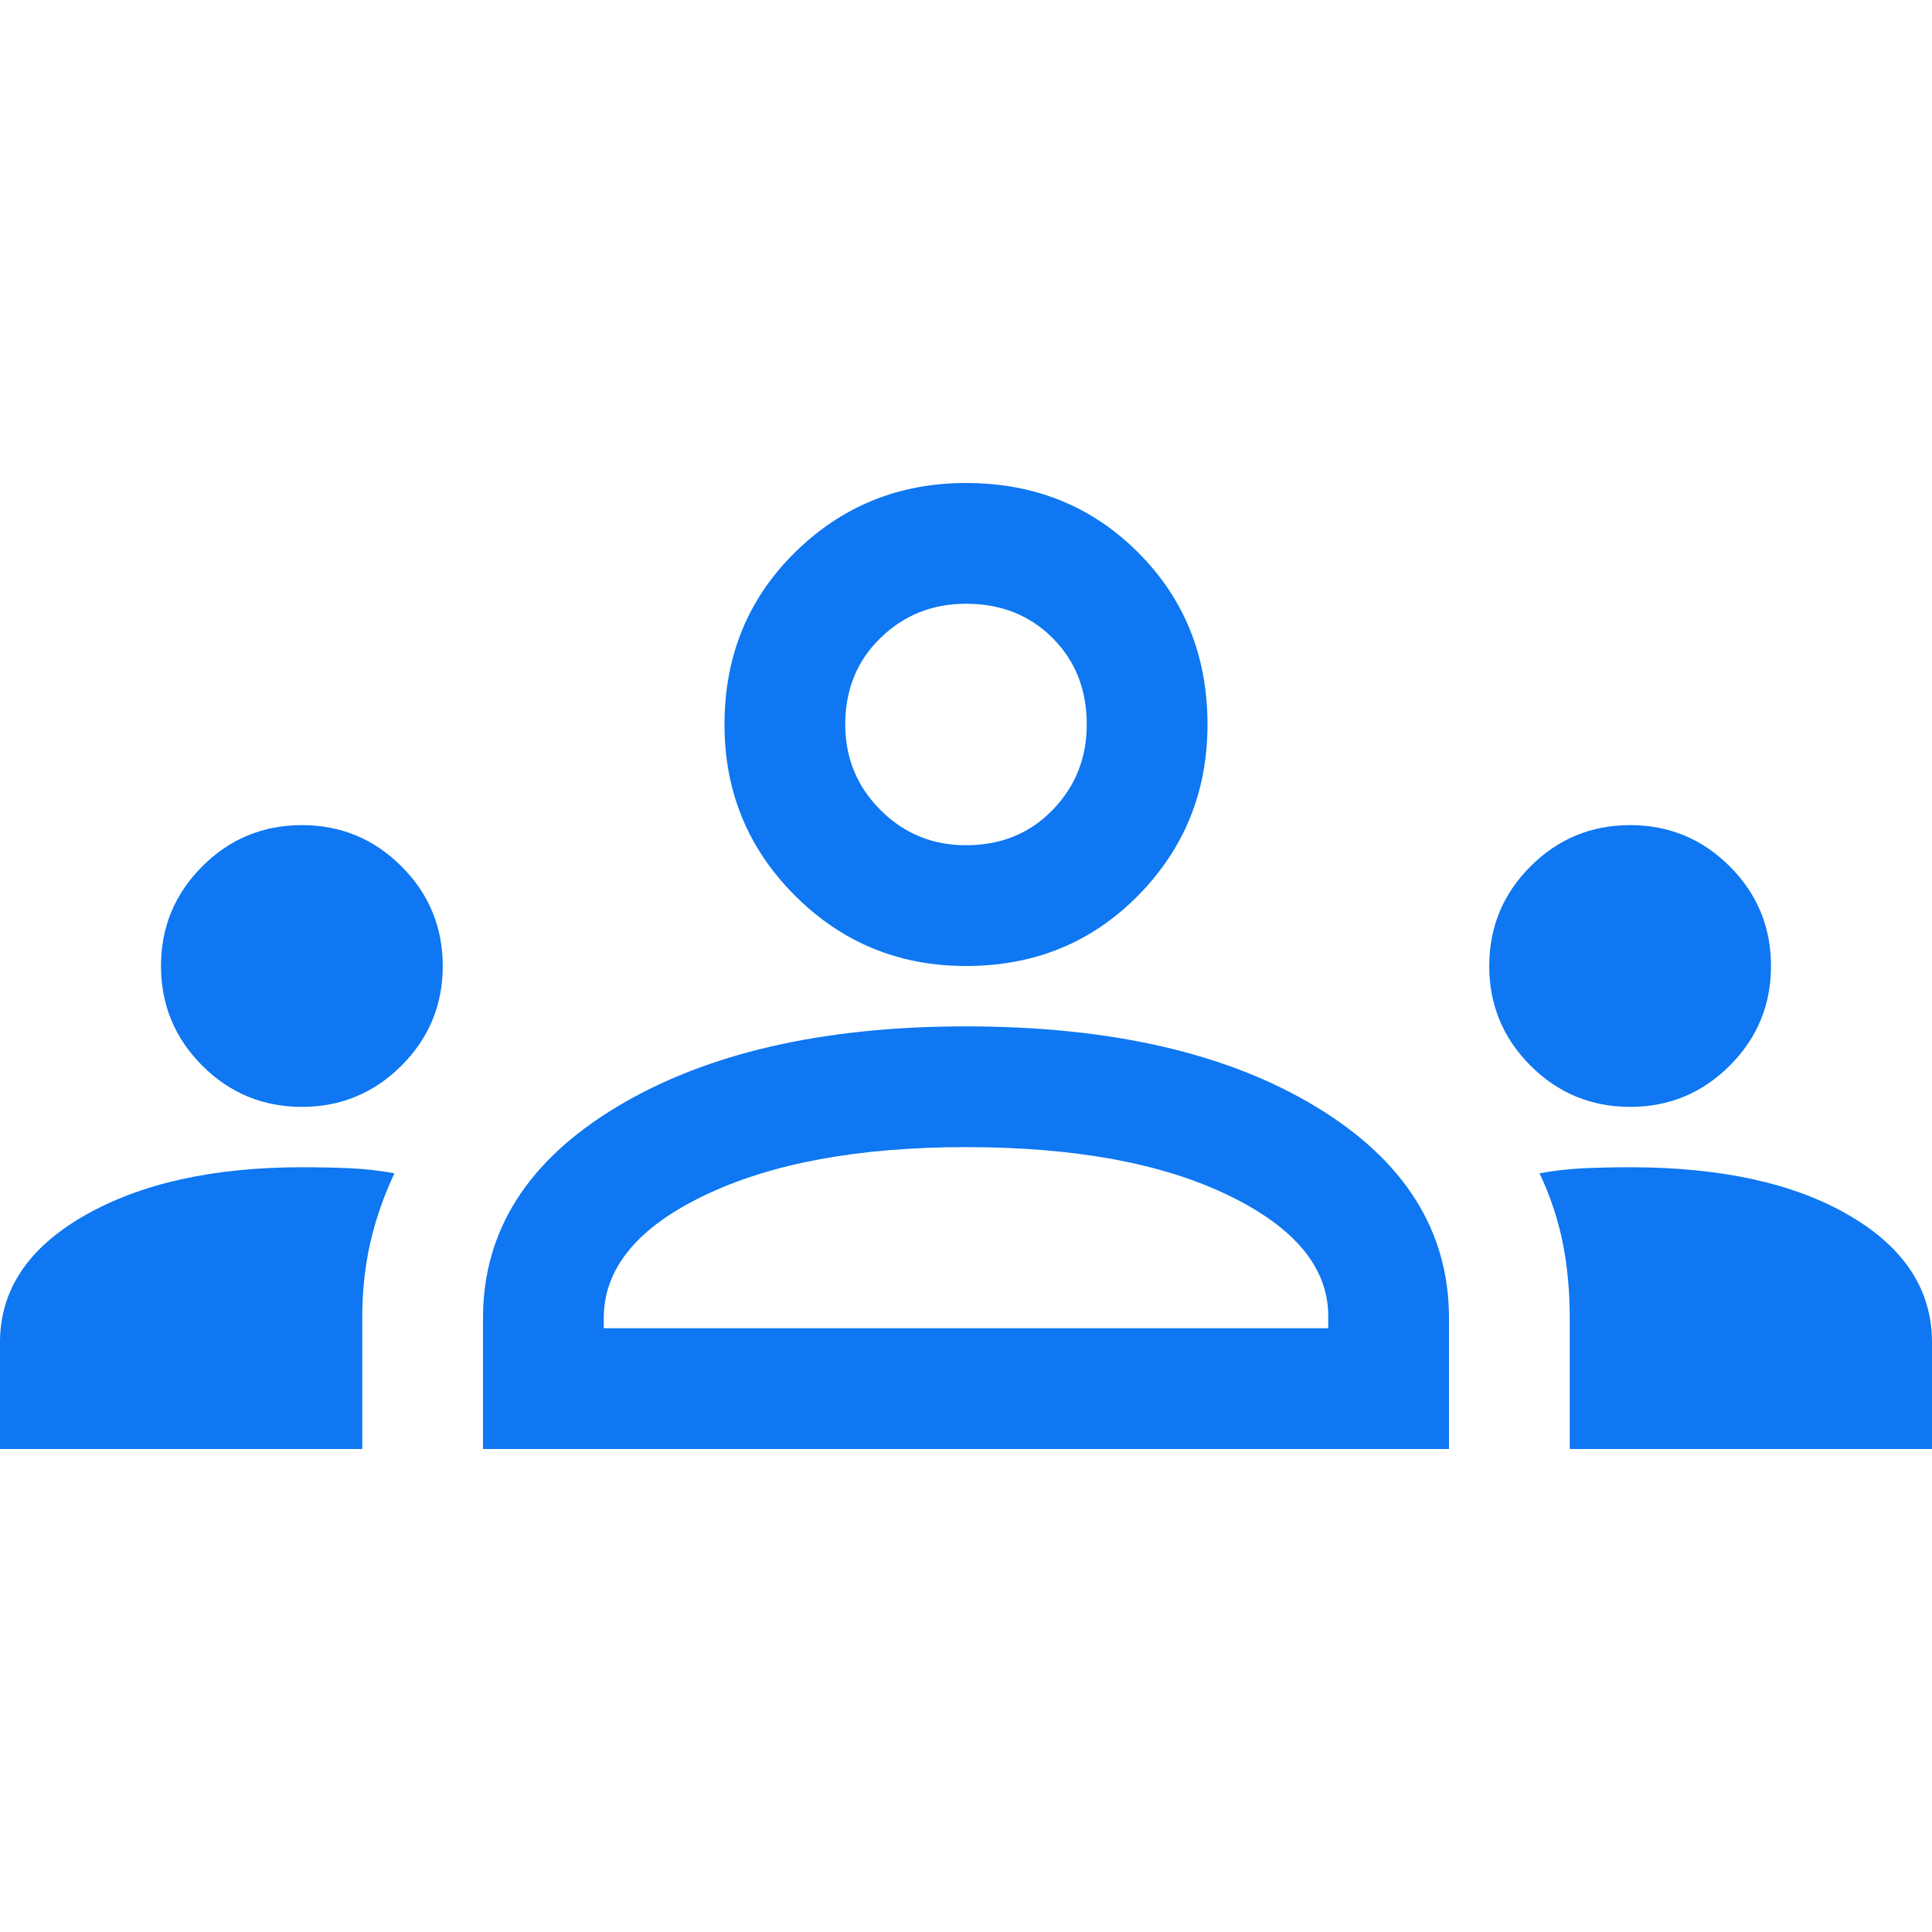 <svg width="48" height="48" viewBox="0 0 48 48" fill="none" xmlns="http://www.w3.org/2000/svg">
<path d="M0 36V33.35C0 32.05 0.7 31 2.1 30.2C3.5 29.4 5.3 29 7.5 29C7.933 29 8.333 29.008 8.7 29.025C9.067 29.042 9.433 29.083 9.8 29.15C9.533 29.717 9.333 30.292 9.2 30.875C9.067 31.458 9 32.083 9 32.75V36H0ZM12 36V32.75C12 30.583 13.108 28.833 15.325 27.5C17.542 26.167 20.433 25.5 24 25.5C27.6 25.5 30.5 26.167 32.7 27.5C34.9 28.833 36 30.583 36 32.75V36H12ZM39 36V32.75C39 32.083 38.942 31.458 38.825 30.875C38.708 30.292 38.517 29.717 38.25 29.15C38.617 29.083 38.983 29.042 39.35 29.025C39.717 29.008 40.1 29 40.5 29C42.767 29 44.583 29.4 45.95 30.2C47.317 31 48 32.05 48 33.35V36H39ZM24 28.5C21.333 28.5 19.167 28.9 17.5 29.7C15.833 30.5 15 31.517 15 32.75V33H33V32.7C33 31.5 32.175 30.5 30.525 29.7C28.875 28.9 26.7 28.5 24 28.5ZM7.5 27.5C6.533 27.5 5.708 27.158 5.025 26.475C4.342 25.792 4 24.967 4 24C4 23.033 4.342 22.208 5.025 21.525C5.708 20.842 6.533 20.5 7.5 20.5C8.467 20.5 9.292 20.842 9.975 21.525C10.658 22.208 11 23.033 11 24C11 24.967 10.658 25.792 9.975 26.475C9.292 27.158 8.467 27.5 7.5 27.5ZM40.5 27.5C39.533 27.5 38.708 27.158 38.025 26.475C37.342 25.792 37 24.967 37 24C37 23.033 37.342 22.208 38.025 21.525C38.708 20.842 39.533 20.5 40.5 20.5C41.467 20.5 42.292 20.842 42.975 21.525C43.658 22.208 44 23.033 44 24C44 24.967 43.658 25.792 42.975 26.475C42.292 27.158 41.467 27.5 40.5 27.5ZM24 24C22.333 24 20.917 23.417 19.75 22.25C18.583 21.083 18 19.667 18 18C18 16.3 18.583 14.875 19.75 13.725C20.917 12.575 22.333 12 24 12C25.7 12 27.125 12.575 28.275 13.725C29.425 14.875 30 16.3 30 18C30 19.667 29.425 21.083 28.275 22.25C27.125 23.417 25.7 24 24 24ZM24 15C23.167 15 22.458 15.283 21.875 15.85C21.292 16.417 21 17.133 21 18C21 18.833 21.292 19.542 21.875 20.125C22.458 20.708 23.167 21 24 21C24.867 21 25.583 20.708 26.15 20.125C26.717 19.542 27 18.833 27 18C27 17.133 26.717 16.417 26.15 15.85C25.583 15.283 24.867 15 24 15Z" fill="#0E77F1"/>
</svg>
